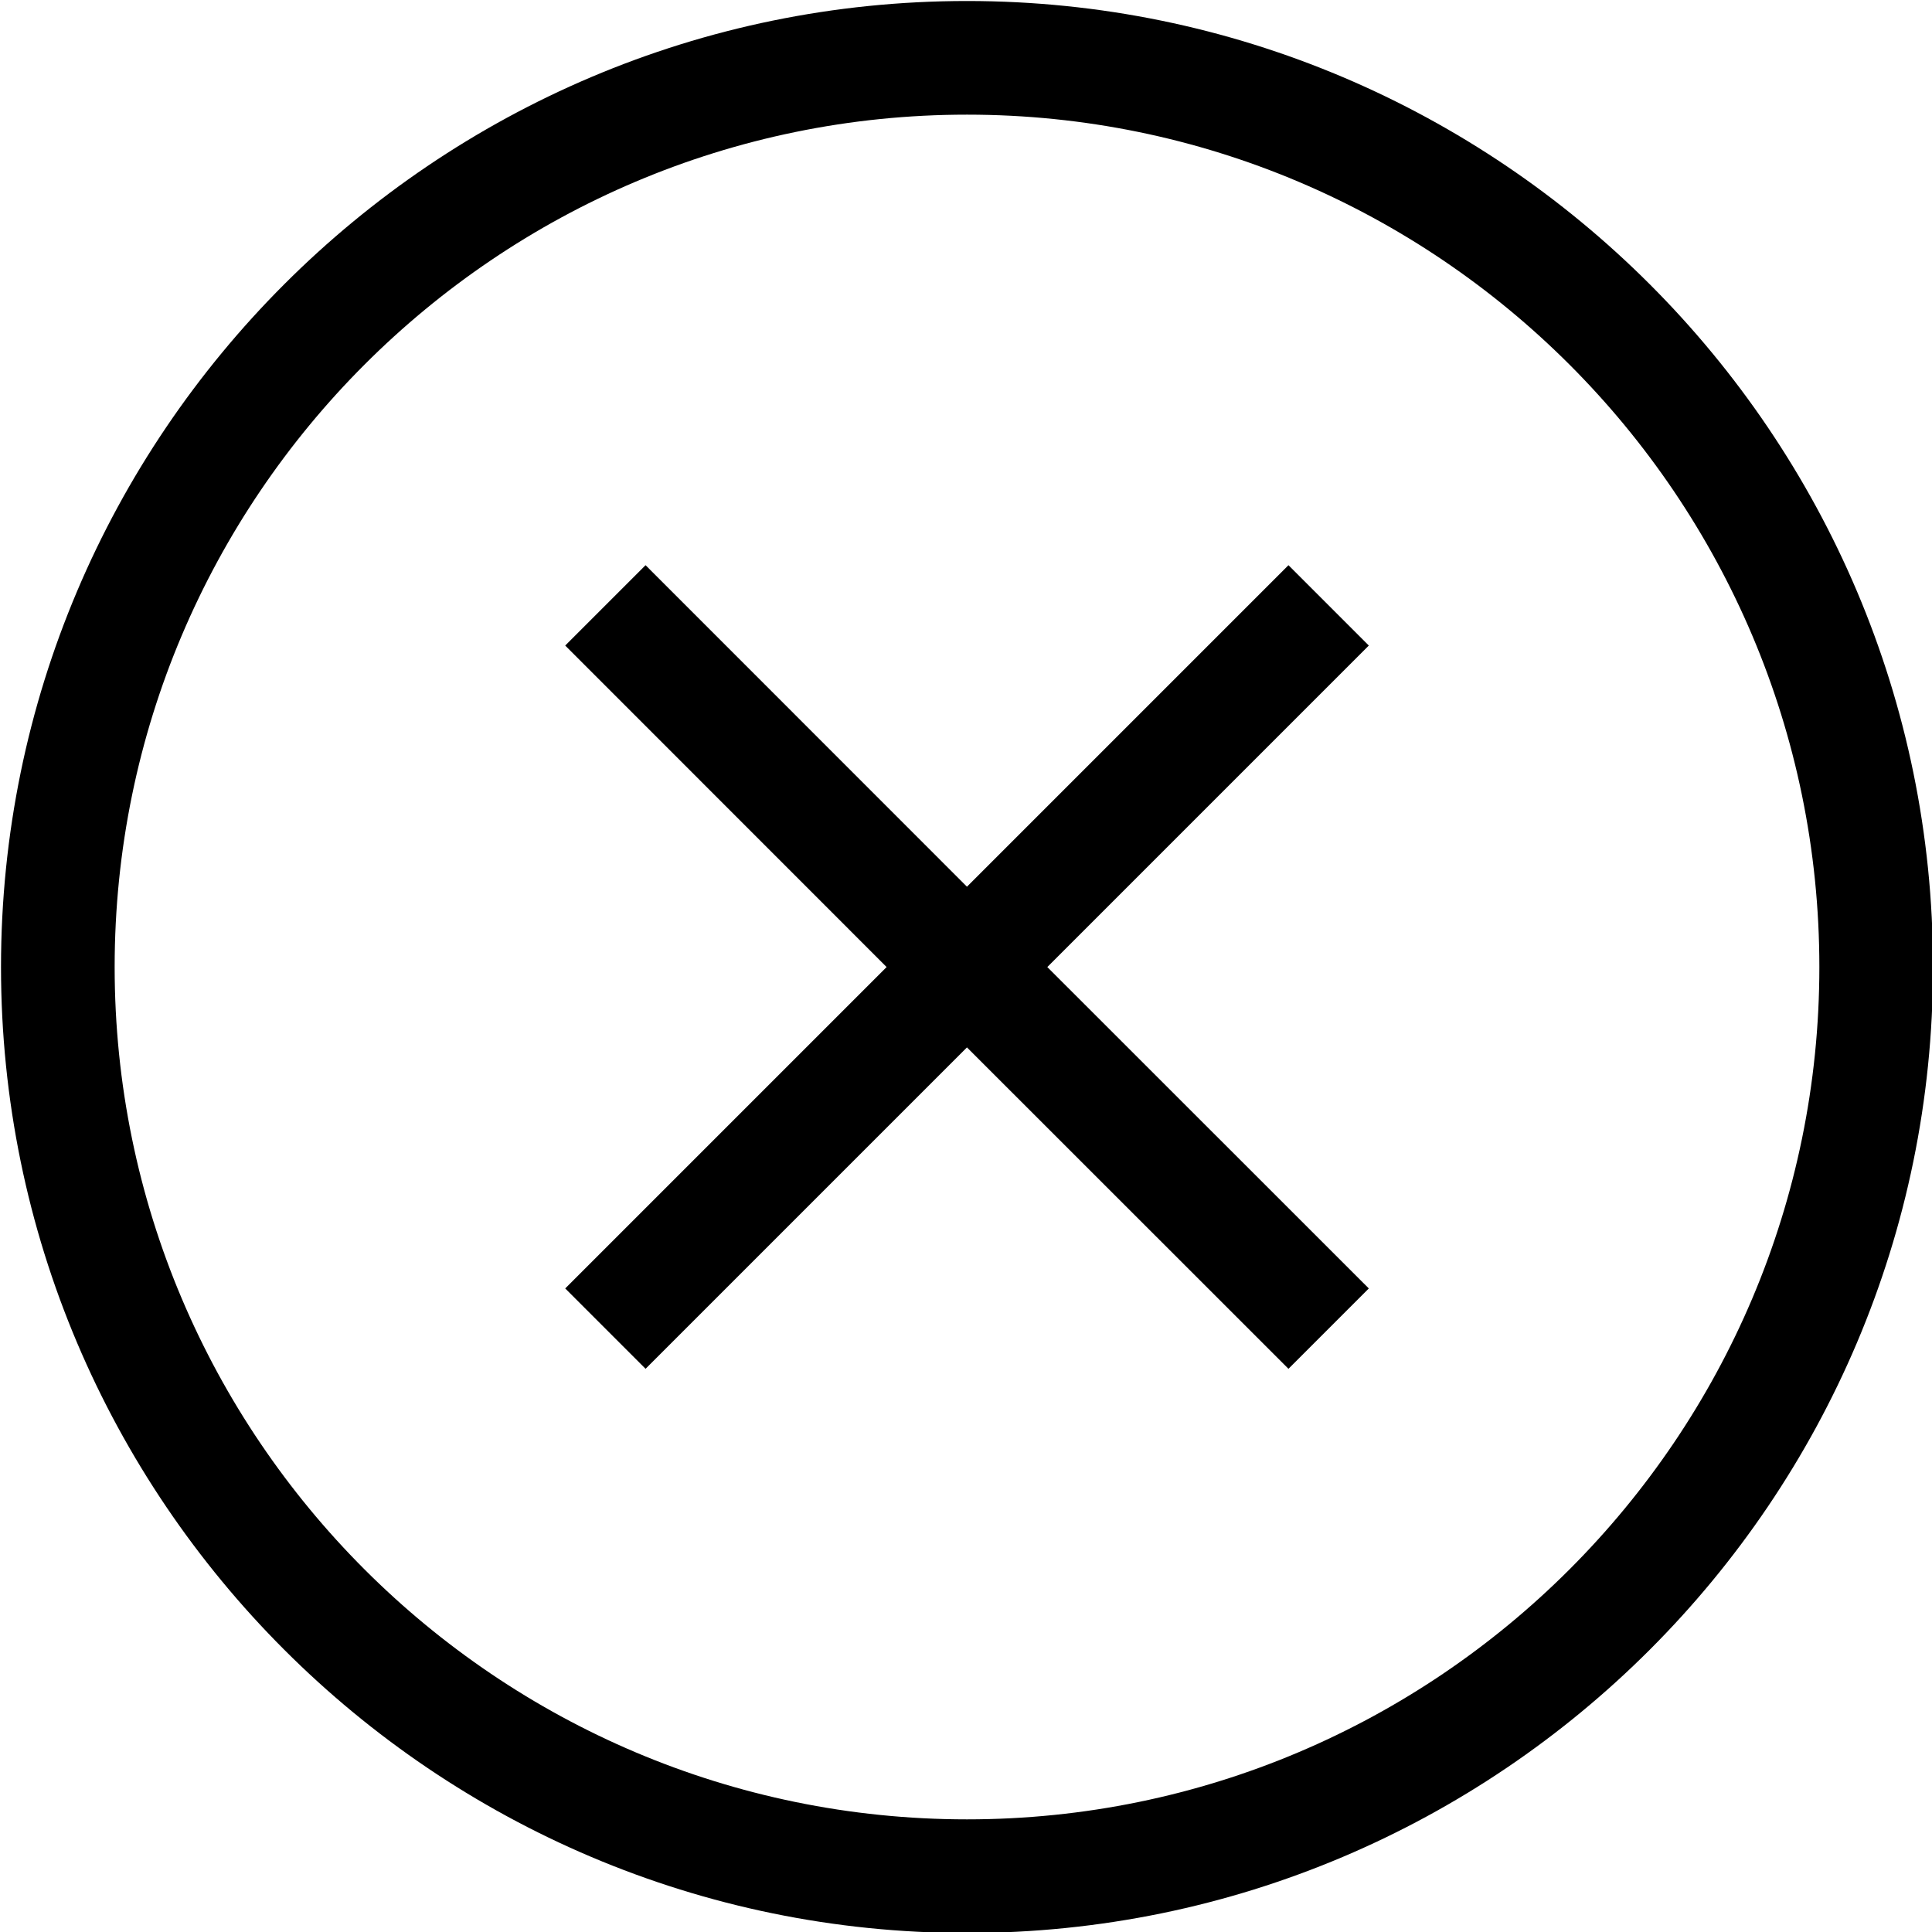 <svg viewBox="0 0 1920 1920" version="1.1" xmlns="http://www.w3.org/2000/svg">
    <g stroke="none" stroke-width="1" fill-rule="evenodd">
        <path d="M961,1 C431.645,1 1,431.645 1,961 C1,1490.355 431.645,1921 961,1921 C1490.355,1921 1921,1490.355 1921,961 C1921,431.645 1490.355,1 961,1 M961,1808.059 C493.875,1808.059 113.941,1428.125 113.941,961 C113.941,493.875 493.875,113.941 961,113.941 C1428.125,113.941 1808.059,493.875 1808.059,961 C1808.059,1428.125 1428.125,1808.059 961,1808.059 M1280.465,561.685 L960.955,881.196 L641.557,561.685 L561.708,641.535 L881.105,961.045 L561.708,1280.443 L641.557,1360.292 L960.955,1040.895 L1280.465,1360.292 L1360.315,1280.443 L1040.804,961.045 L1360.315,641.535 L1280.465,561.685 Z"/>
    </g>
</svg>

